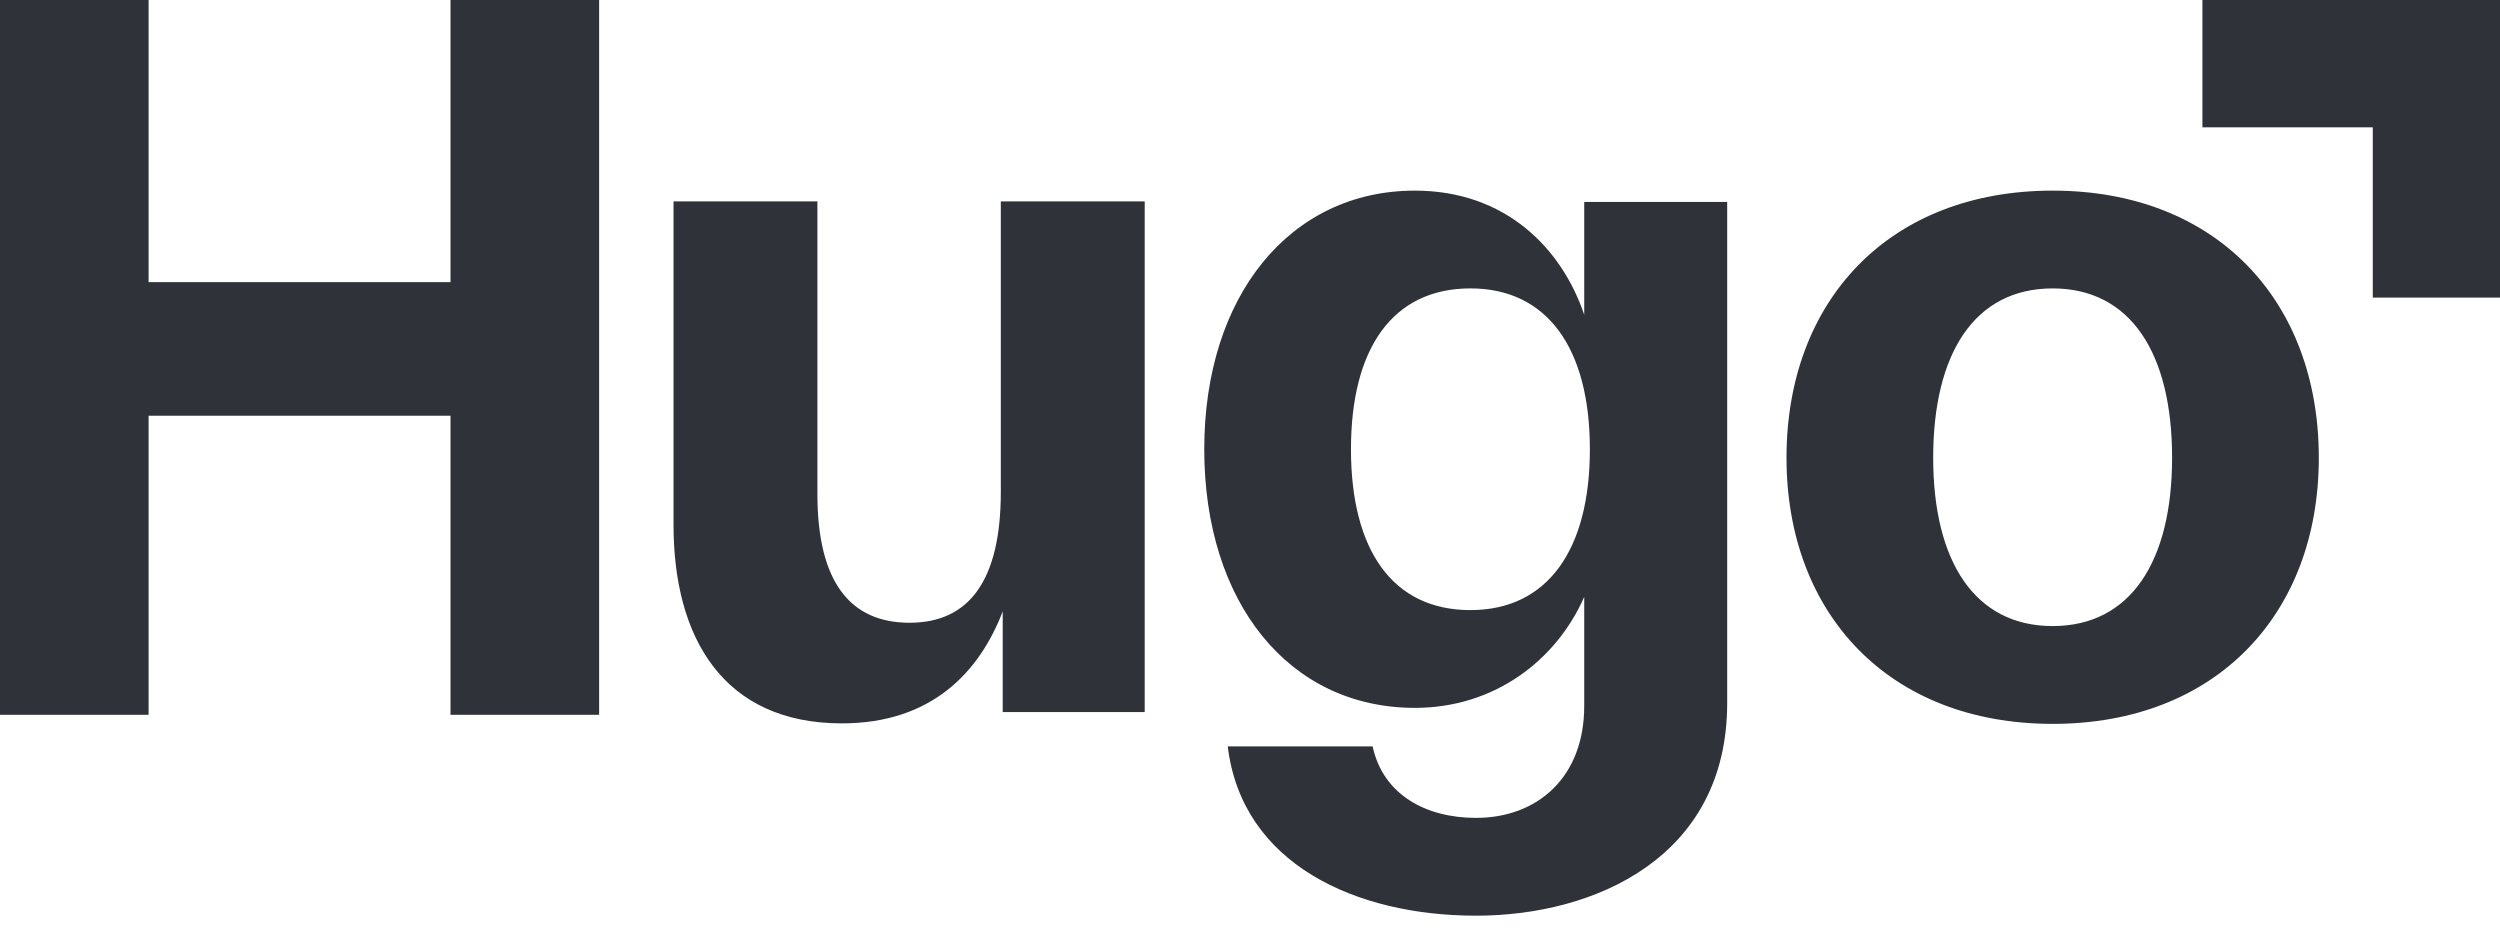 <svg width="80" height="30" viewBox="0 0 80 30" fill="none" xmlns="http://www.w3.org/2000/svg">
<path d="M45.277 6.1C48.167 6.1 49.973 7.935 50.695 10.072V6.461H55.27V22.502C55.27 27.438 51.026 29.302 47.234 29.302C43.382 29.302 39.739 27.646 39.288 23.884H43.924C44.255 25.419 45.609 26.172 47.234 26.172C49.191 26.172 50.695 24.88 50.695 22.593V19.102C49.792 21.148 47.805 22.652 45.277 22.652C41.245 22.652 38.536 19.282 38.536 14.376C38.536 9.471 41.275 6.1 45.277 6.1ZM65.685 6.1C70.921 6.1 74.202 9.621 74.202 14.648C74.202 19.643 70.921 23.164 65.685 23.164C60.448 23.164 57.168 19.643 57.168 14.648C57.168 9.621 60.448 6.1 65.685 6.1ZM26.157 15.805C26.157 18.634 27.211 19.928 29.107 19.928C31.033 19.928 32.026 18.543 32.026 15.744V6.444H36.631V22.787H32.087V19.566C31.334 21.523 29.799 23.148 26.94 23.148C23.148 23.148 21.553 20.409 21.553 16.798V6.444H26.157V15.805ZM4.755 9.028H14.416V0H19.172V22.873H14.416V13.303H4.755V22.873H0V0H4.755V9.028ZM65.685 9.229C63.187 9.23 61.862 11.307 61.862 14.648C61.862 17.958 63.187 20.034 65.685 20.034C68.183 20.034 69.507 17.958 69.507 14.648C69.507 11.307 68.183 9.229 65.685 9.229ZM47.054 9.229C44.556 9.229 43.231 11.156 43.231 14.376C43.231 17.596 44.556 19.523 47.054 19.523C49.522 19.522 50.876 17.596 50.876 14.376C50.876 11.156 49.521 9.23 47.054 9.229ZM80 9.523H75.929V4.074H70.477V0H80V9.523Z" fill="#2F3339"/>
</svg>
